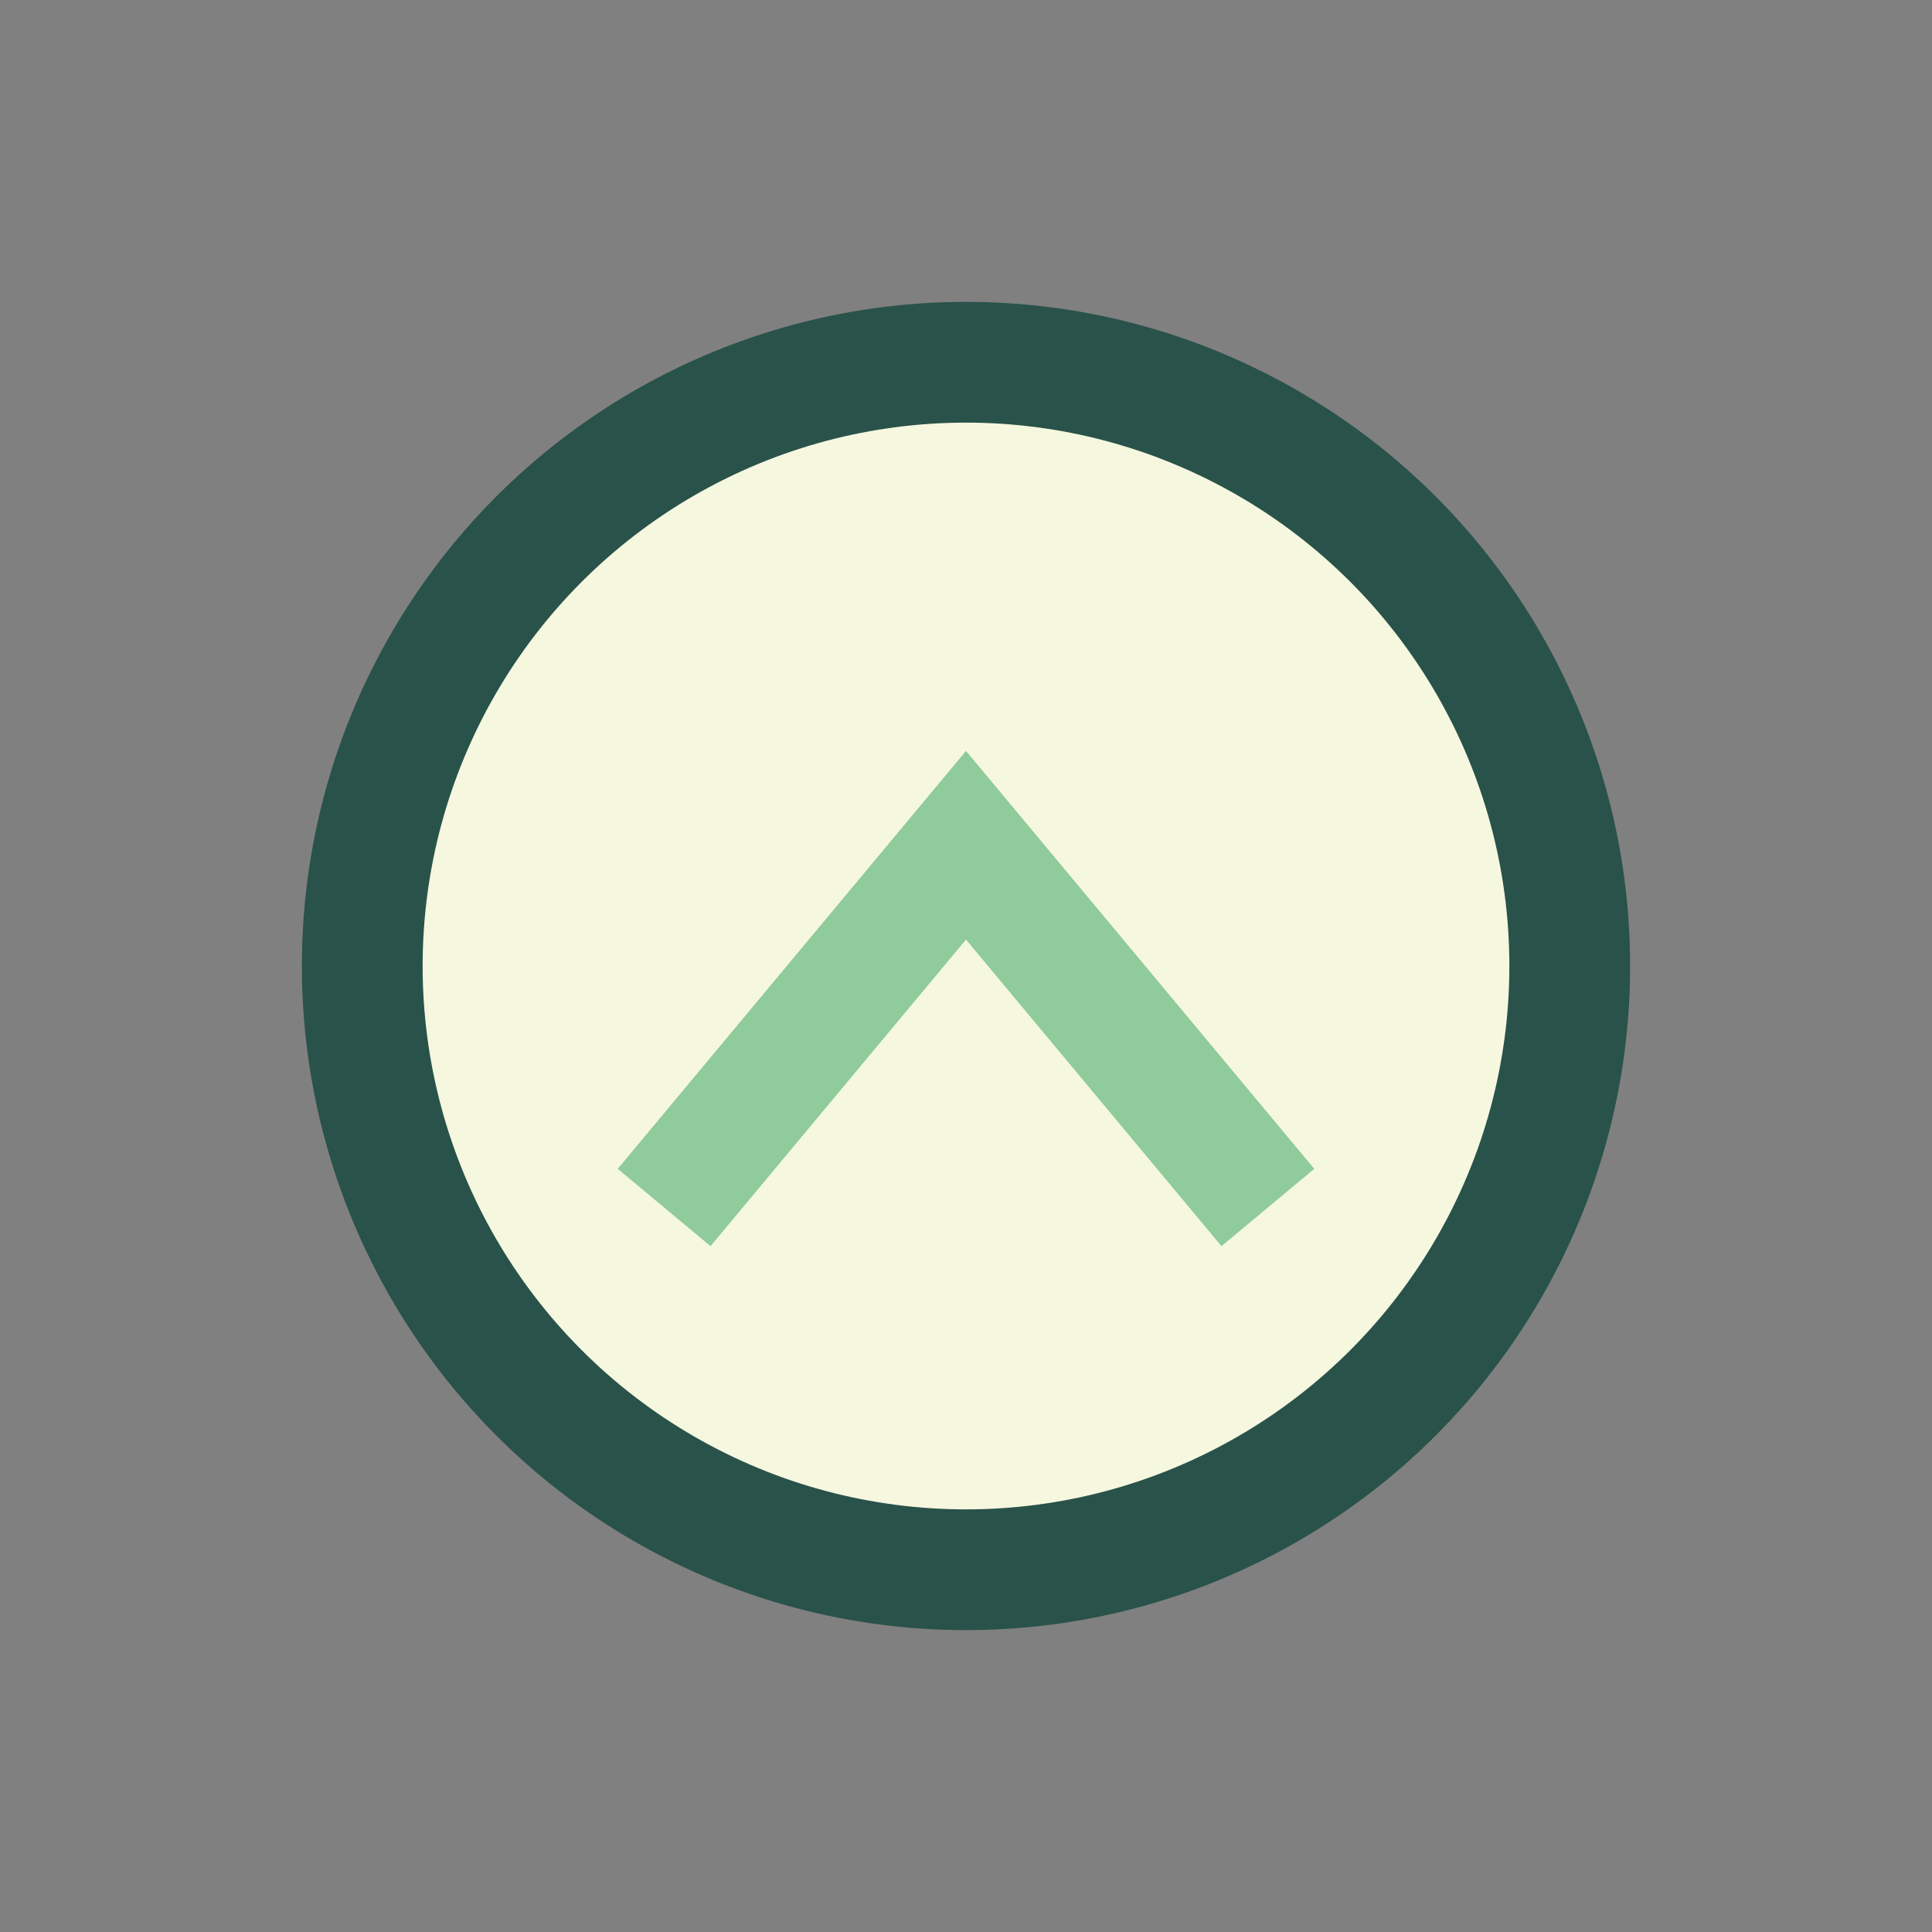 <?xml version="1.0" encoding="UTF-8"?>
<svg xmlns="http://www.w3.org/2000/svg" width="32" height="32" viewBox="0 0 32 32"><rect x="0" y="0" width="32" height="32" fill="#808080" stroke="none"/><circle cx="16" cy="16" r="10" fill="#F5F7DF" stroke="#29524A" stroke-width="2"/><path d="M11 20l5-6 5 6" stroke="#8FCB9B" stroke-width="2" fill="none"/></svg>
